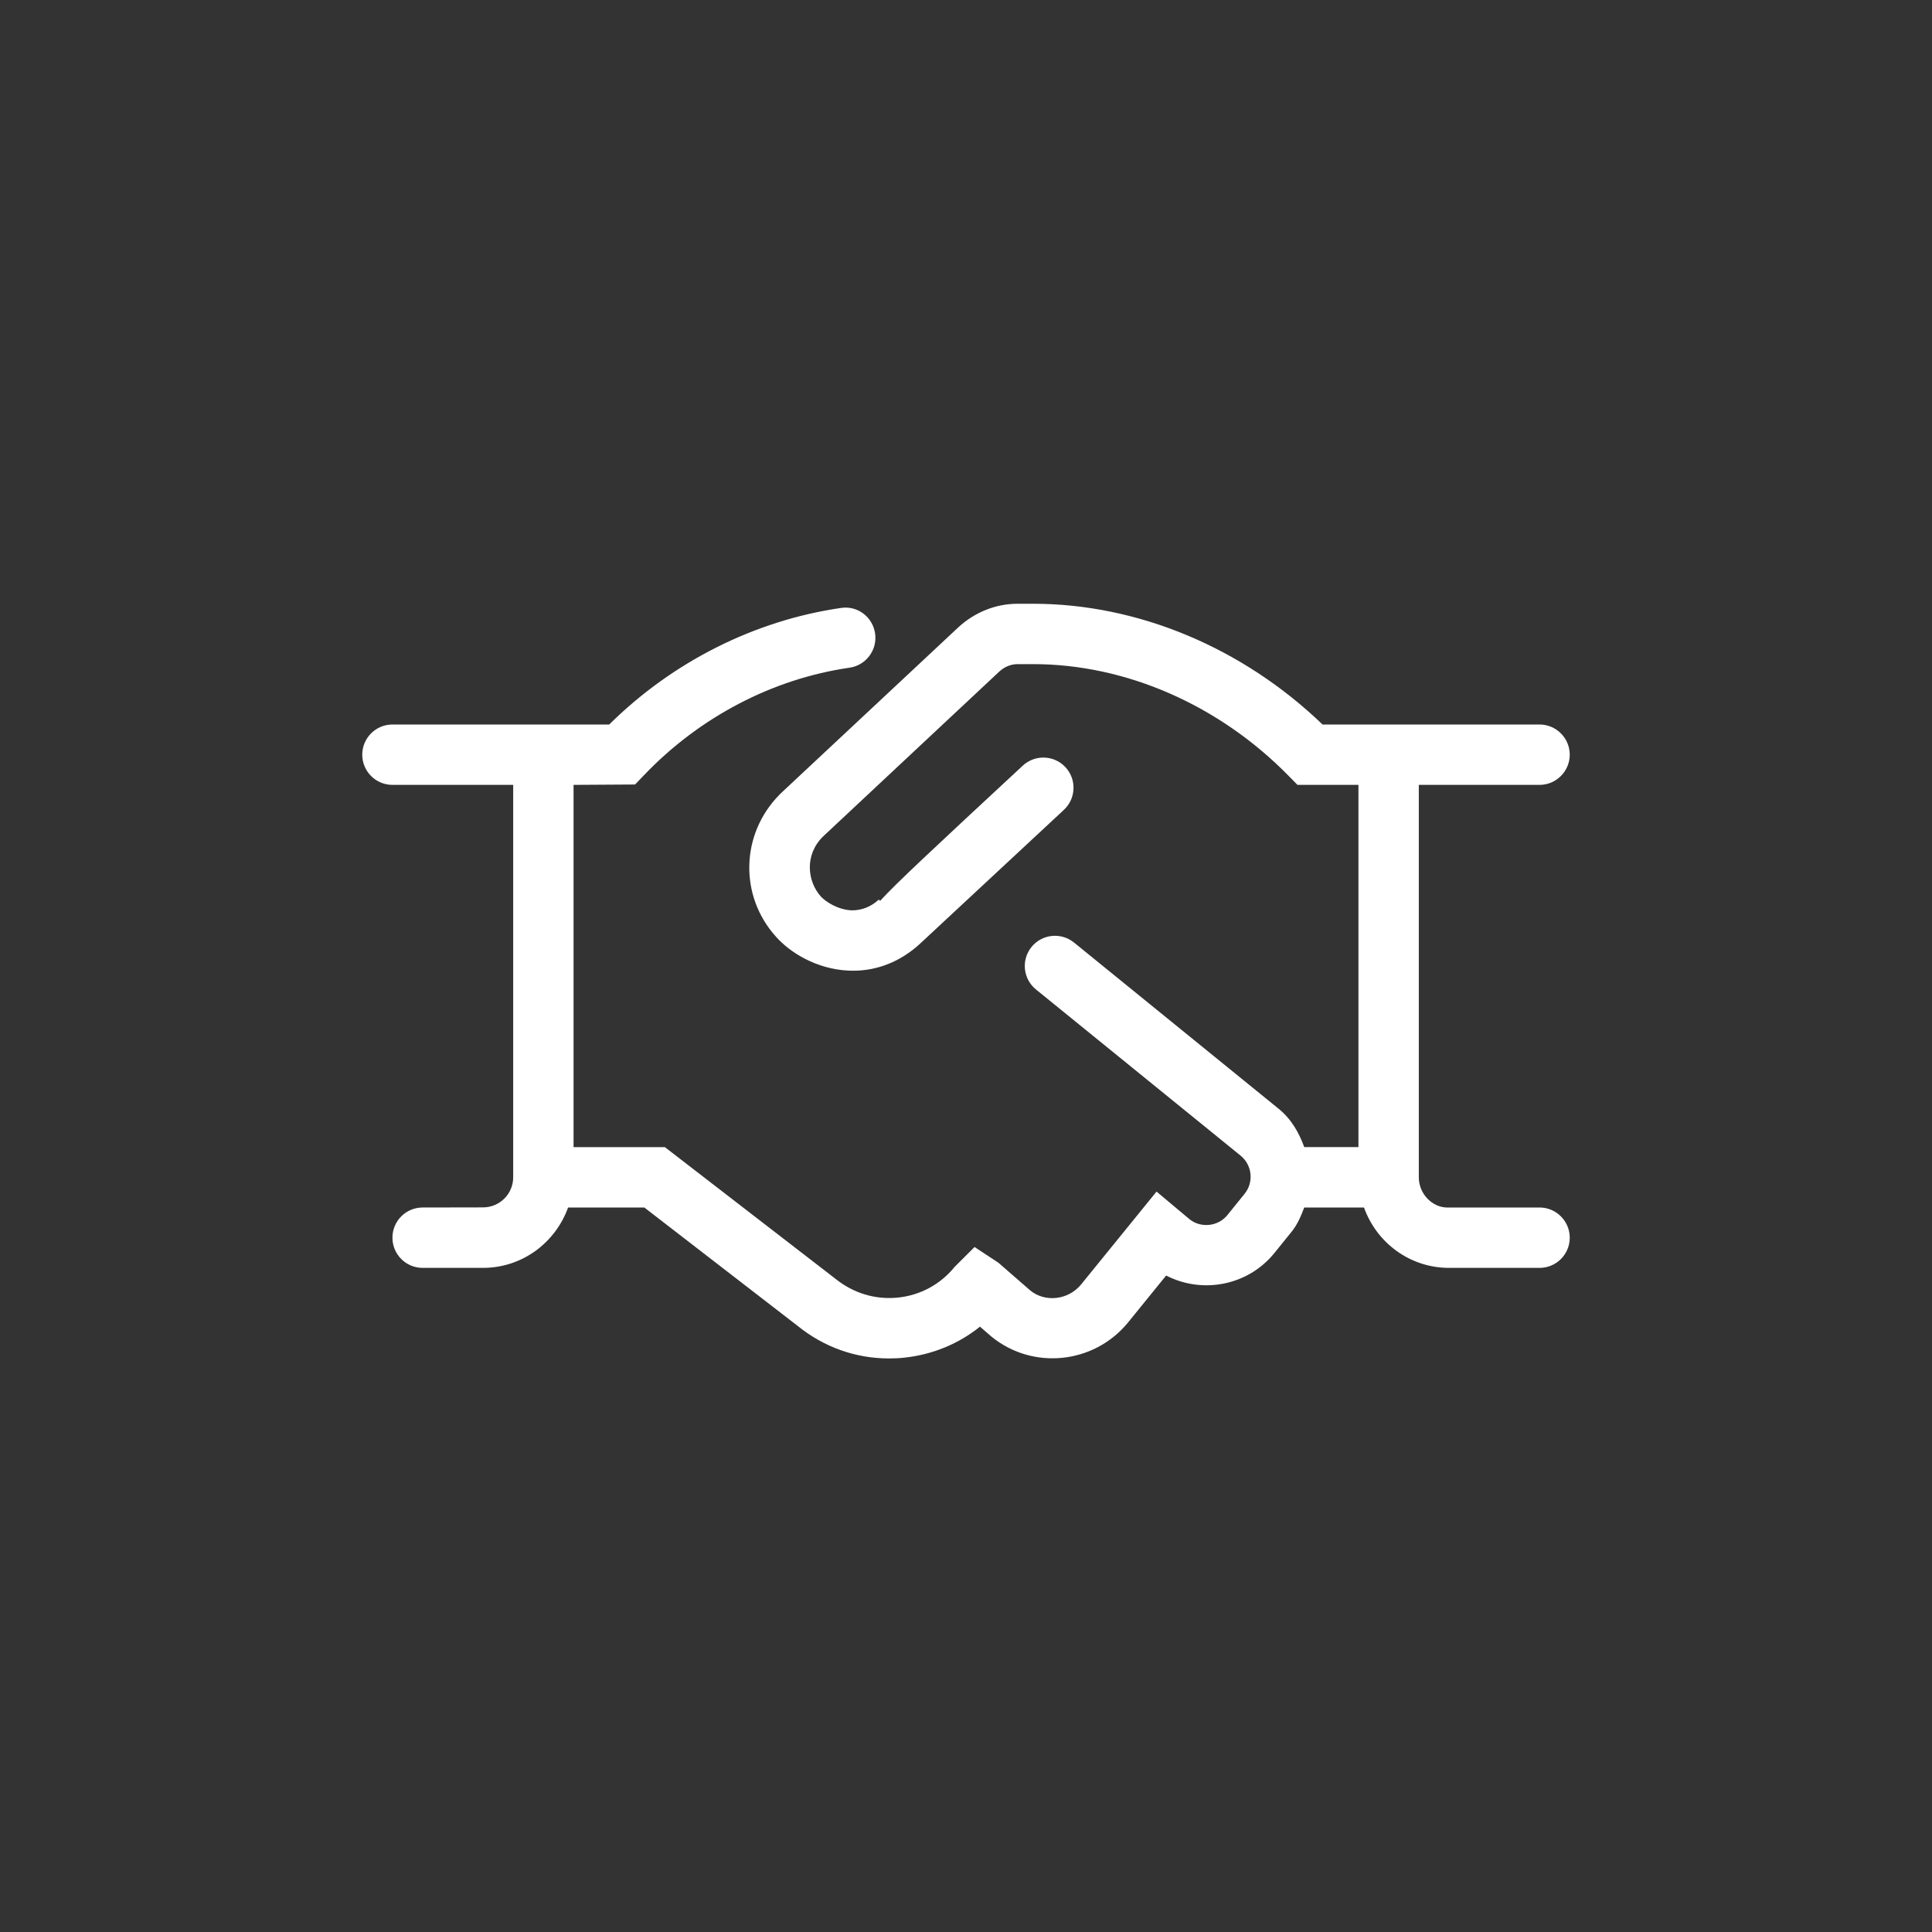 <svg width="512" height="512" viewBox="0 0 512 512" fill="none" xmlns="http://www.w3.org/2000/svg">
<rect x="0" y="0" width="512" height="512" fill="#333333" stroke="none"/>
<path d="M416 328C416 332.422 412.422 336 408 336H384C373.585 336 364.785 329.29 361.475 320H345.635C344.787 322.234 343.87 324.466 342.29 326.42L337.743 332.045C330.743 340.715 318.648 342.985 309.038 338.03L298.904 350.515C289.889 361.5 273.669 363.14 262.749 354.218L259.702 351.577C254.132 356.077 247.142 359.018 239.587 359.798C238.25 359.95 236.9 360 235.55 360C226.76 360 218.31 357 211.385 351.375L170.75 320H150.55C147.2 329.3 138.415 336 128 336H112C107.578 336 104 332.422 104 328C104 323.578 107.58 320 112 320L128 319.97C132.414 319.97 136 316.406 136 312V208H104C99.578 208 96 204.4 96 200C96 195.6 99.578 192 104 192H161.45C178.225 175.4 199.925 164.445 222.85 161.115C227.24 160.42 231.28 163.506 231.91 167.88C232.55 172.25 229.5 176.315 225.15 176.945C204.7 179.9 185.35 190.05 170.65 205.45L168.3 207.9L152 208V304H176.195L221.345 338.845C226.158 342.736 231.955 344.47 237.945 343.875C243.885 343.266 249.225 340.375 252.99 335.735L258.265 330.47L264.575 334.626L273.05 342C276.972 345.203 283.095 344.547 286.495 340.406L306.495 315.781L315.275 323.141C318.251 325.501 322.82 325.063 325.29 321.985L329.837 316.36C332.314 313.298 331.845 308.765 328.783 306.265L274.533 262.21C271.103 259.421 270.587 254.38 273.368 250.95C276.142 247.528 281.178 246.997 284.628 249.786L338.878 293.856C342.241 296.592 344.254 300.191 345.639 303.996H360V208H343.845L341.493 205.602C323.05 186.8 298.35 176 273.8 176H269.714C267.933 176 266.237 176.679 264.831 177.961L218.2 221.6C213.15 226.45 213.9 233.55 217.55 237.6C218.8 238.95 221.95 241.05 225.6 241.25C228.163 241.297 230.655 240.445 232.91 238.398L233.23 238.75C237.35 234.2 247.25 225 271.05 202.9C274.285 199.908 279.34 200.072 282.355 203.314C285.363 206.549 285.175 211.609 281.941 214.619L243.7 250.2C238.65 254.8 232.55 257.25 226.1 257.25C225.67 257.25 225.24 257.234 224.803 257.219C216.25 256.8 209.3 252.35 205.7 248.3C195.85 237.455 196.26 221.035 206.567 210.605L206.75 210.4L253.985 166.23C258.4 162.18 263.95 160 269.7 160H273.786C301.546 160 329.286 171.625 350.486 192H408C412.4 192 416 195.6 416 200C416 204.4 412.4 208 408 208H376V312C376 316.406 379.585 320.005 383.55 320.005L408 320C412.4 320 416 323.6 416 328Z" fill="white"/>
</svg>
